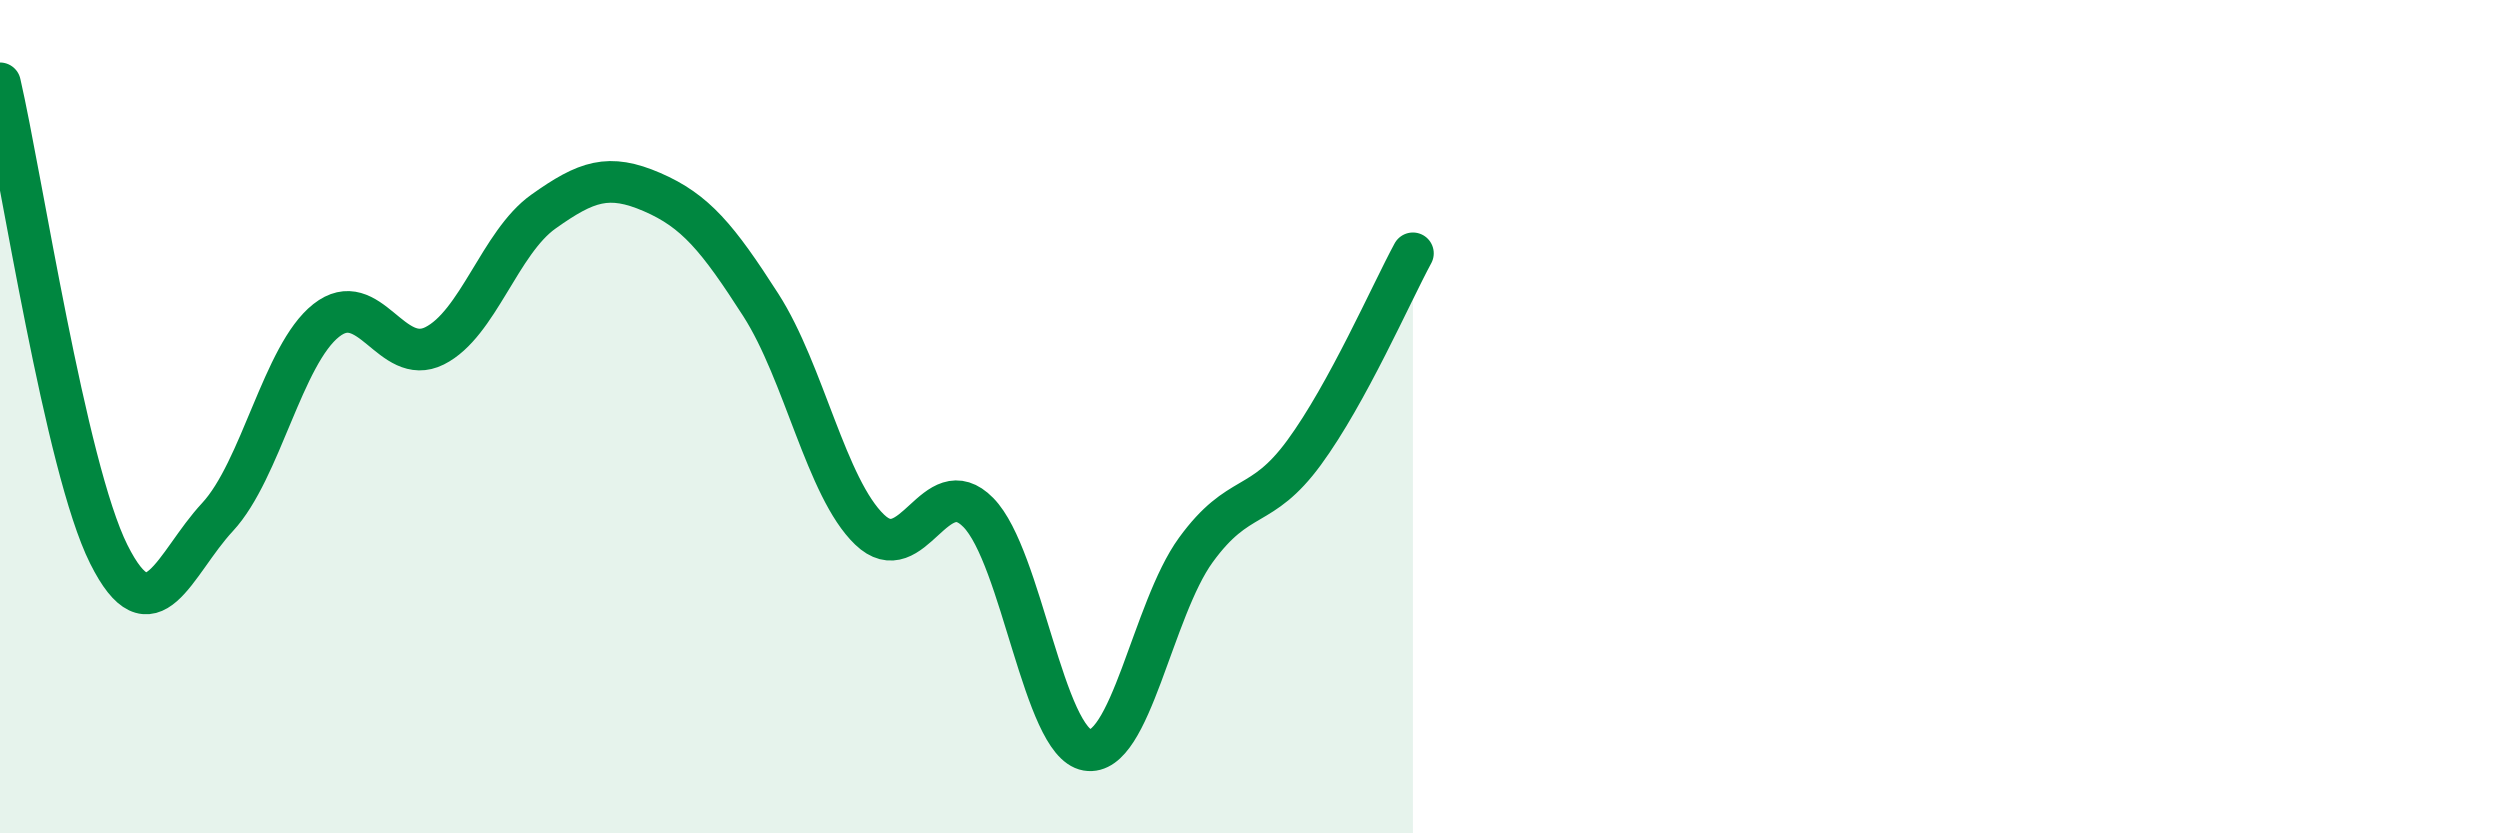 
    <svg width="60" height="20" viewBox="0 0 60 20" xmlns="http://www.w3.org/2000/svg">
      <path
        d="M 0,2 C 0.52,4.26 1.57,11.22 2.61,13.3 C 3.65,15.38 4.18,13.53 5.22,12.41 C 6.26,11.29 6.79,8.51 7.83,7.69 C 8.87,6.87 9.39,8.82 10.43,8.3 C 11.47,7.78 12,5.82 13.04,5.08 C 14.08,4.34 14.61,4.16 15.65,4.61 C 16.69,5.06 17.22,5.7 18.26,7.32 C 19.3,8.94 19.83,11.71 20.87,12.71 C 21.91,13.71 22.44,11.24 23.48,12.3 C 24.52,13.36 25.05,17.82 26.09,18 C 27.13,18.18 27.66,14.63 28.7,13.2 C 29.74,11.77 30.26,12.28 31.3,10.86 C 32.34,9.44 33.39,7.04 33.91,6.08L33.91 20L0 20Z"
        fill="#008740"
        opacity="0.1"
        stroke-linecap="round"
        stroke-linejoin="round"
      />
      <path
        d="M 0,2 C 0.52,4.26 1.57,11.22 2.61,13.3 C 3.65,15.38 4.18,13.53 5.22,12.41 C 6.26,11.29 6.79,8.51 7.83,7.69 C 8.87,6.87 9.39,8.82 10.43,8.3 C 11.47,7.78 12,5.82 13.04,5.08 C 14.08,4.34 14.61,4.16 15.65,4.61 C 16.69,5.06 17.22,5.7 18.26,7.32 C 19.3,8.94 19.83,11.71 20.87,12.71 C 21.91,13.71 22.44,11.24 23.48,12.3 C 24.52,13.36 25.05,17.82 26.09,18 C 27.13,18.18 27.66,14.63 28.7,13.2 C 29.74,11.77 30.26,12.28 31.3,10.86 C 32.34,9.44 33.39,7.04 33.91,6.08"
        stroke="#008740"
        stroke-width="1"
        fill="none"
        stroke-linecap="round"
        stroke-linejoin="round"
      />
    </svg>
  
